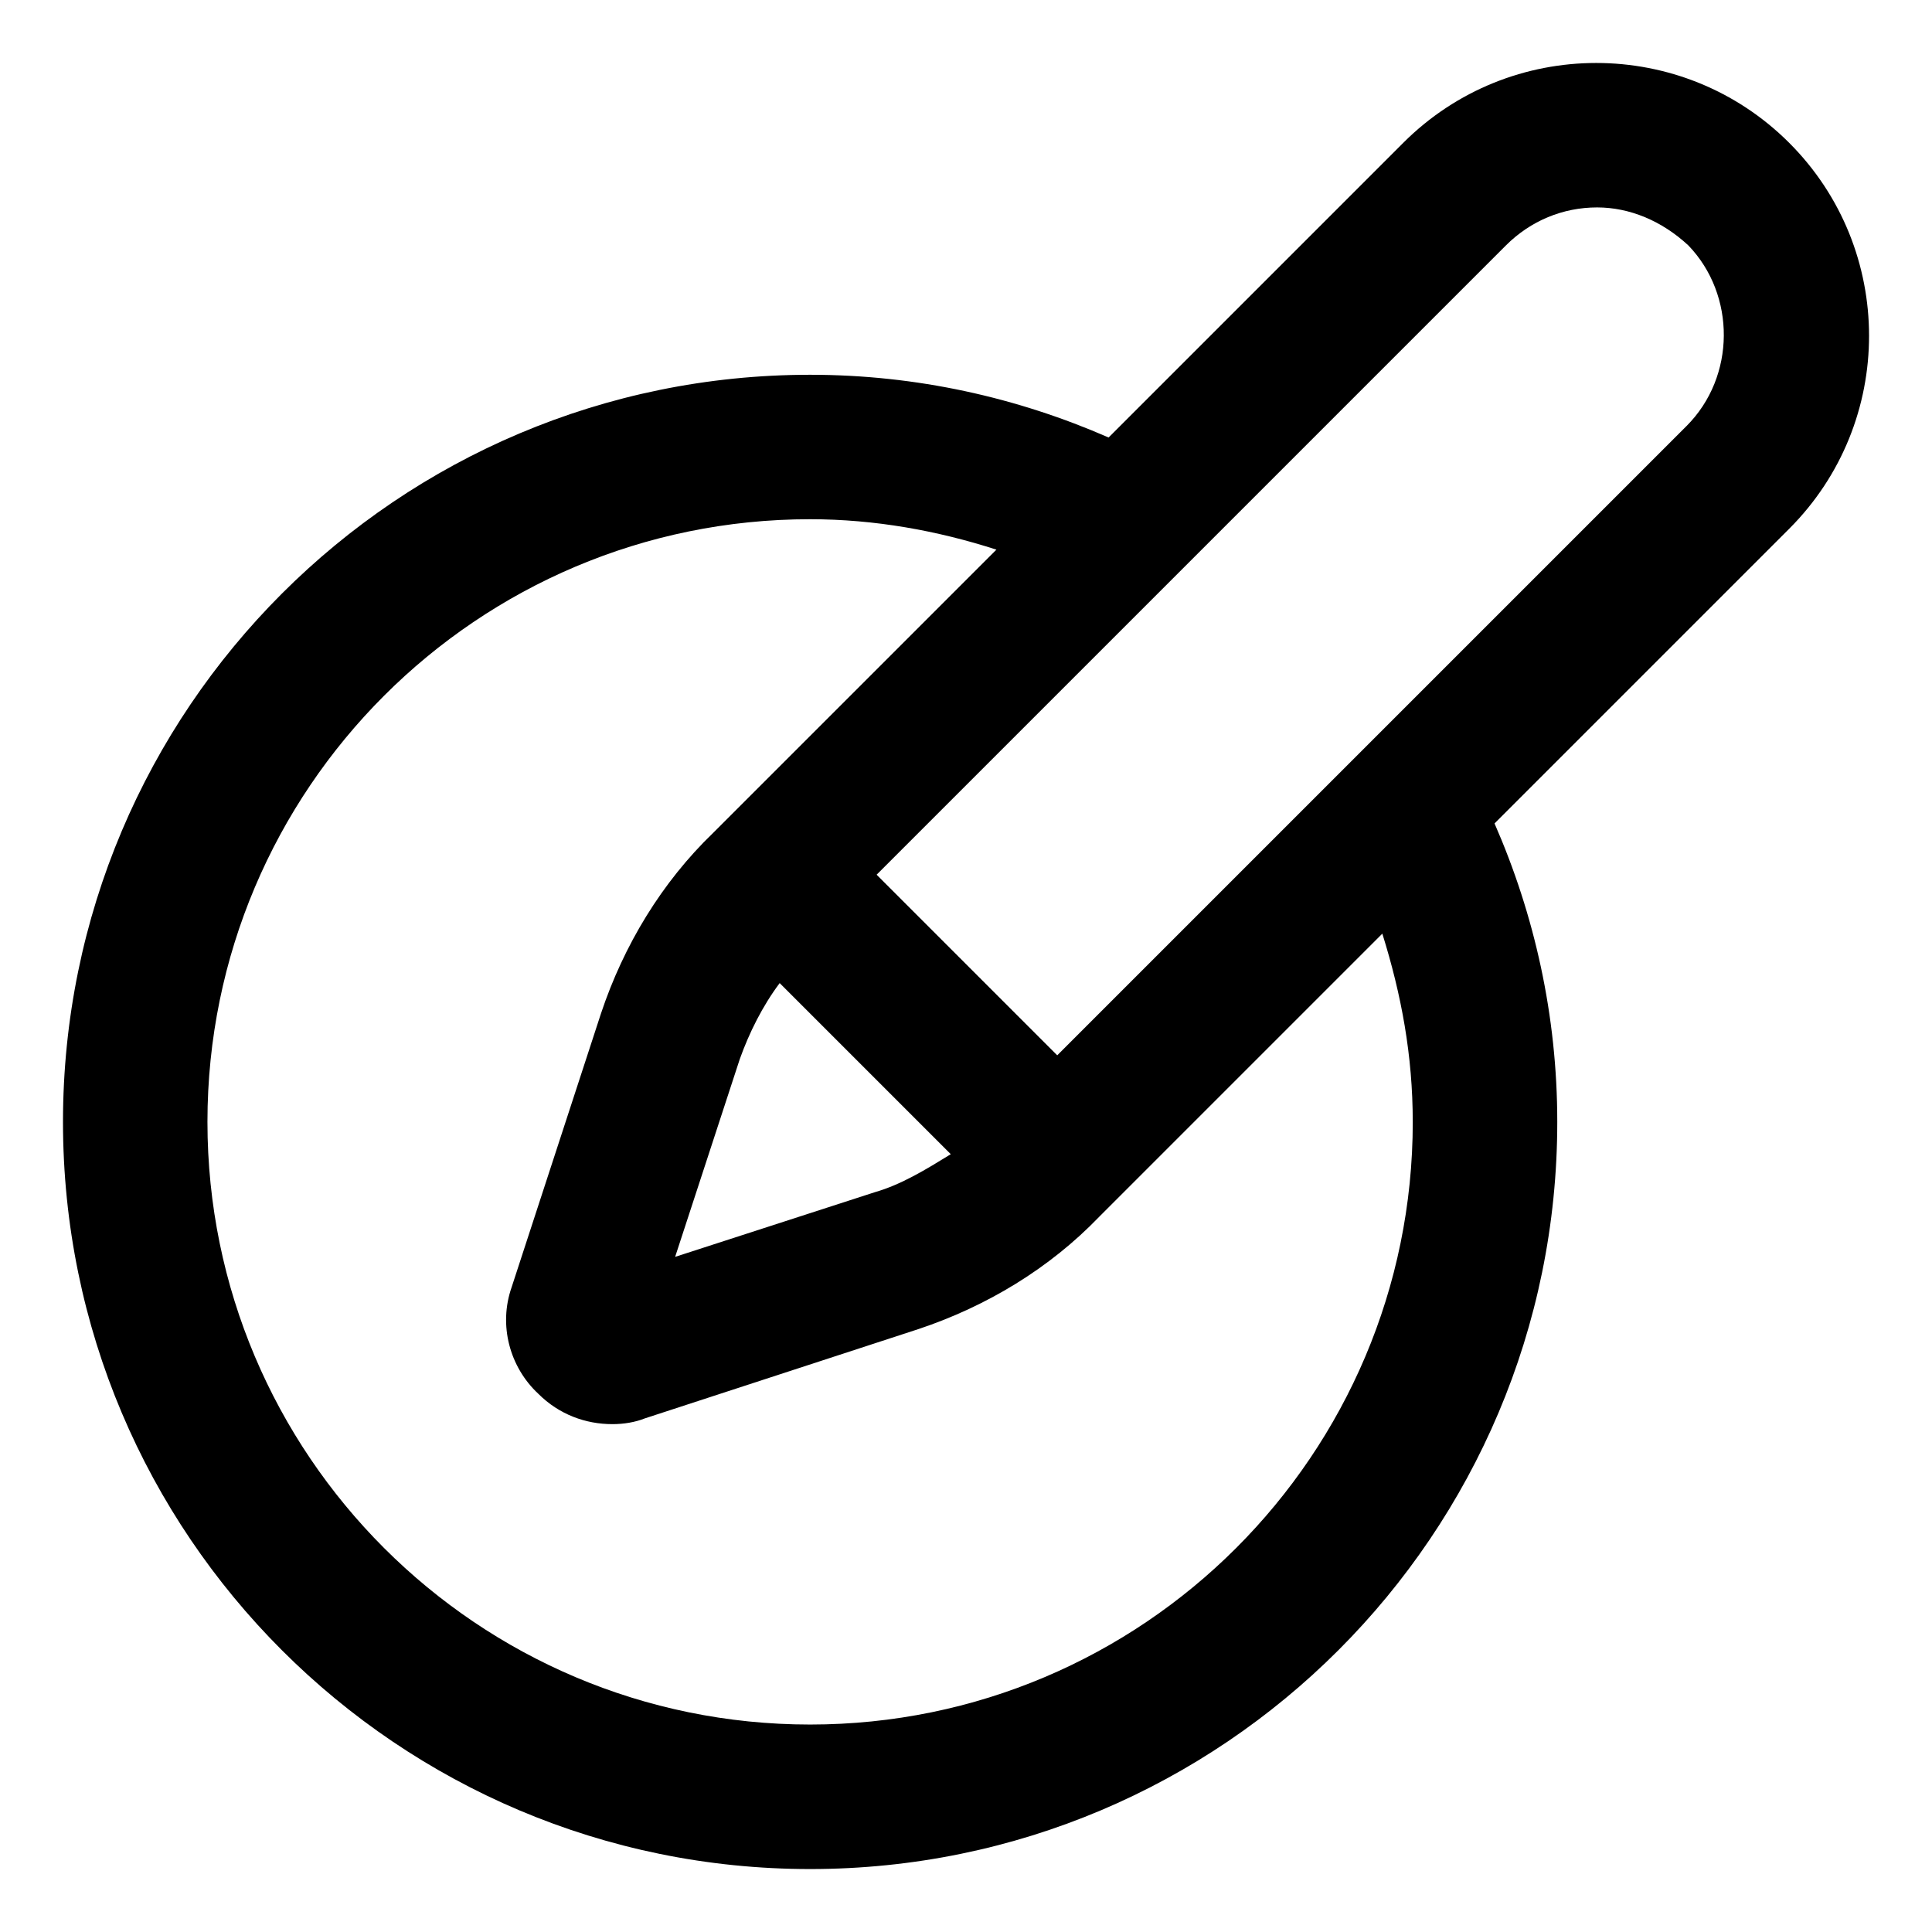 <?xml version="1.0" encoding="UTF-8"?>
<!-- Uploaded to: SVG Repo, www.svgrepo.com, Generator: SVG Repo Mixer Tools -->
<svg fill="#000000" width="800px" height="800px" version="1.1" viewBox="144 144 512 512" xmlns="http://www.w3.org/2000/svg">
 <path d="m618.15 181.85c-28.215-28.215-74.059-28.215-102.27 0l-78.09 78.094c-24.184-10.578-50.883-16.625-79.098-16.625-109.33 0-198 88.672-198 198 0 109.33 88.672 198 198 198 109.33 0 198-88.672 198-198 0-28.215-6.047-54.914-16.625-79.098l78.09-78.094c28.215-28.211 28.215-74.059 0-102.27zm-99.754 259.46c0 88.168-71.539 159.71-159.71 159.71s-159.71-71.539-159.71-159.71 71.539-159.71 159.71-159.71c17.129 0 33.754 3.023 49.375 8.062l-75.07 75.062c-13.602 13.098-23.68 29.727-29.727 47.863l-23.68 72.547c-3.527 10.078-0.504 21.16 7.055 28.215 5.543 5.543 12.594 8.062 19.648 8.062 3.023 0 6.047-0.504 8.566-1.512l72.547-23.68c18.137-6.047 34.762-16.121 47.863-29.727l75.066-75.066c5.039 16.121 8.062 32.242 8.062 49.879zm-178.35-16.629c2.519-7.055 6.047-14.105 10.578-20.152l45.344 45.344c-6.551 4.031-13.098 8.062-20.152 10.078l-52.898 17.129zm250.89-167.77-166.76 166.76-47.863-47.863 166.76-166.76c6.551-6.551 15.113-10.078 24.184-10.078 8.566 0 17.129 3.527 24.184 10.078 12.598 13.102 12.598 34.766-0.504 47.867z"/>
</svg>